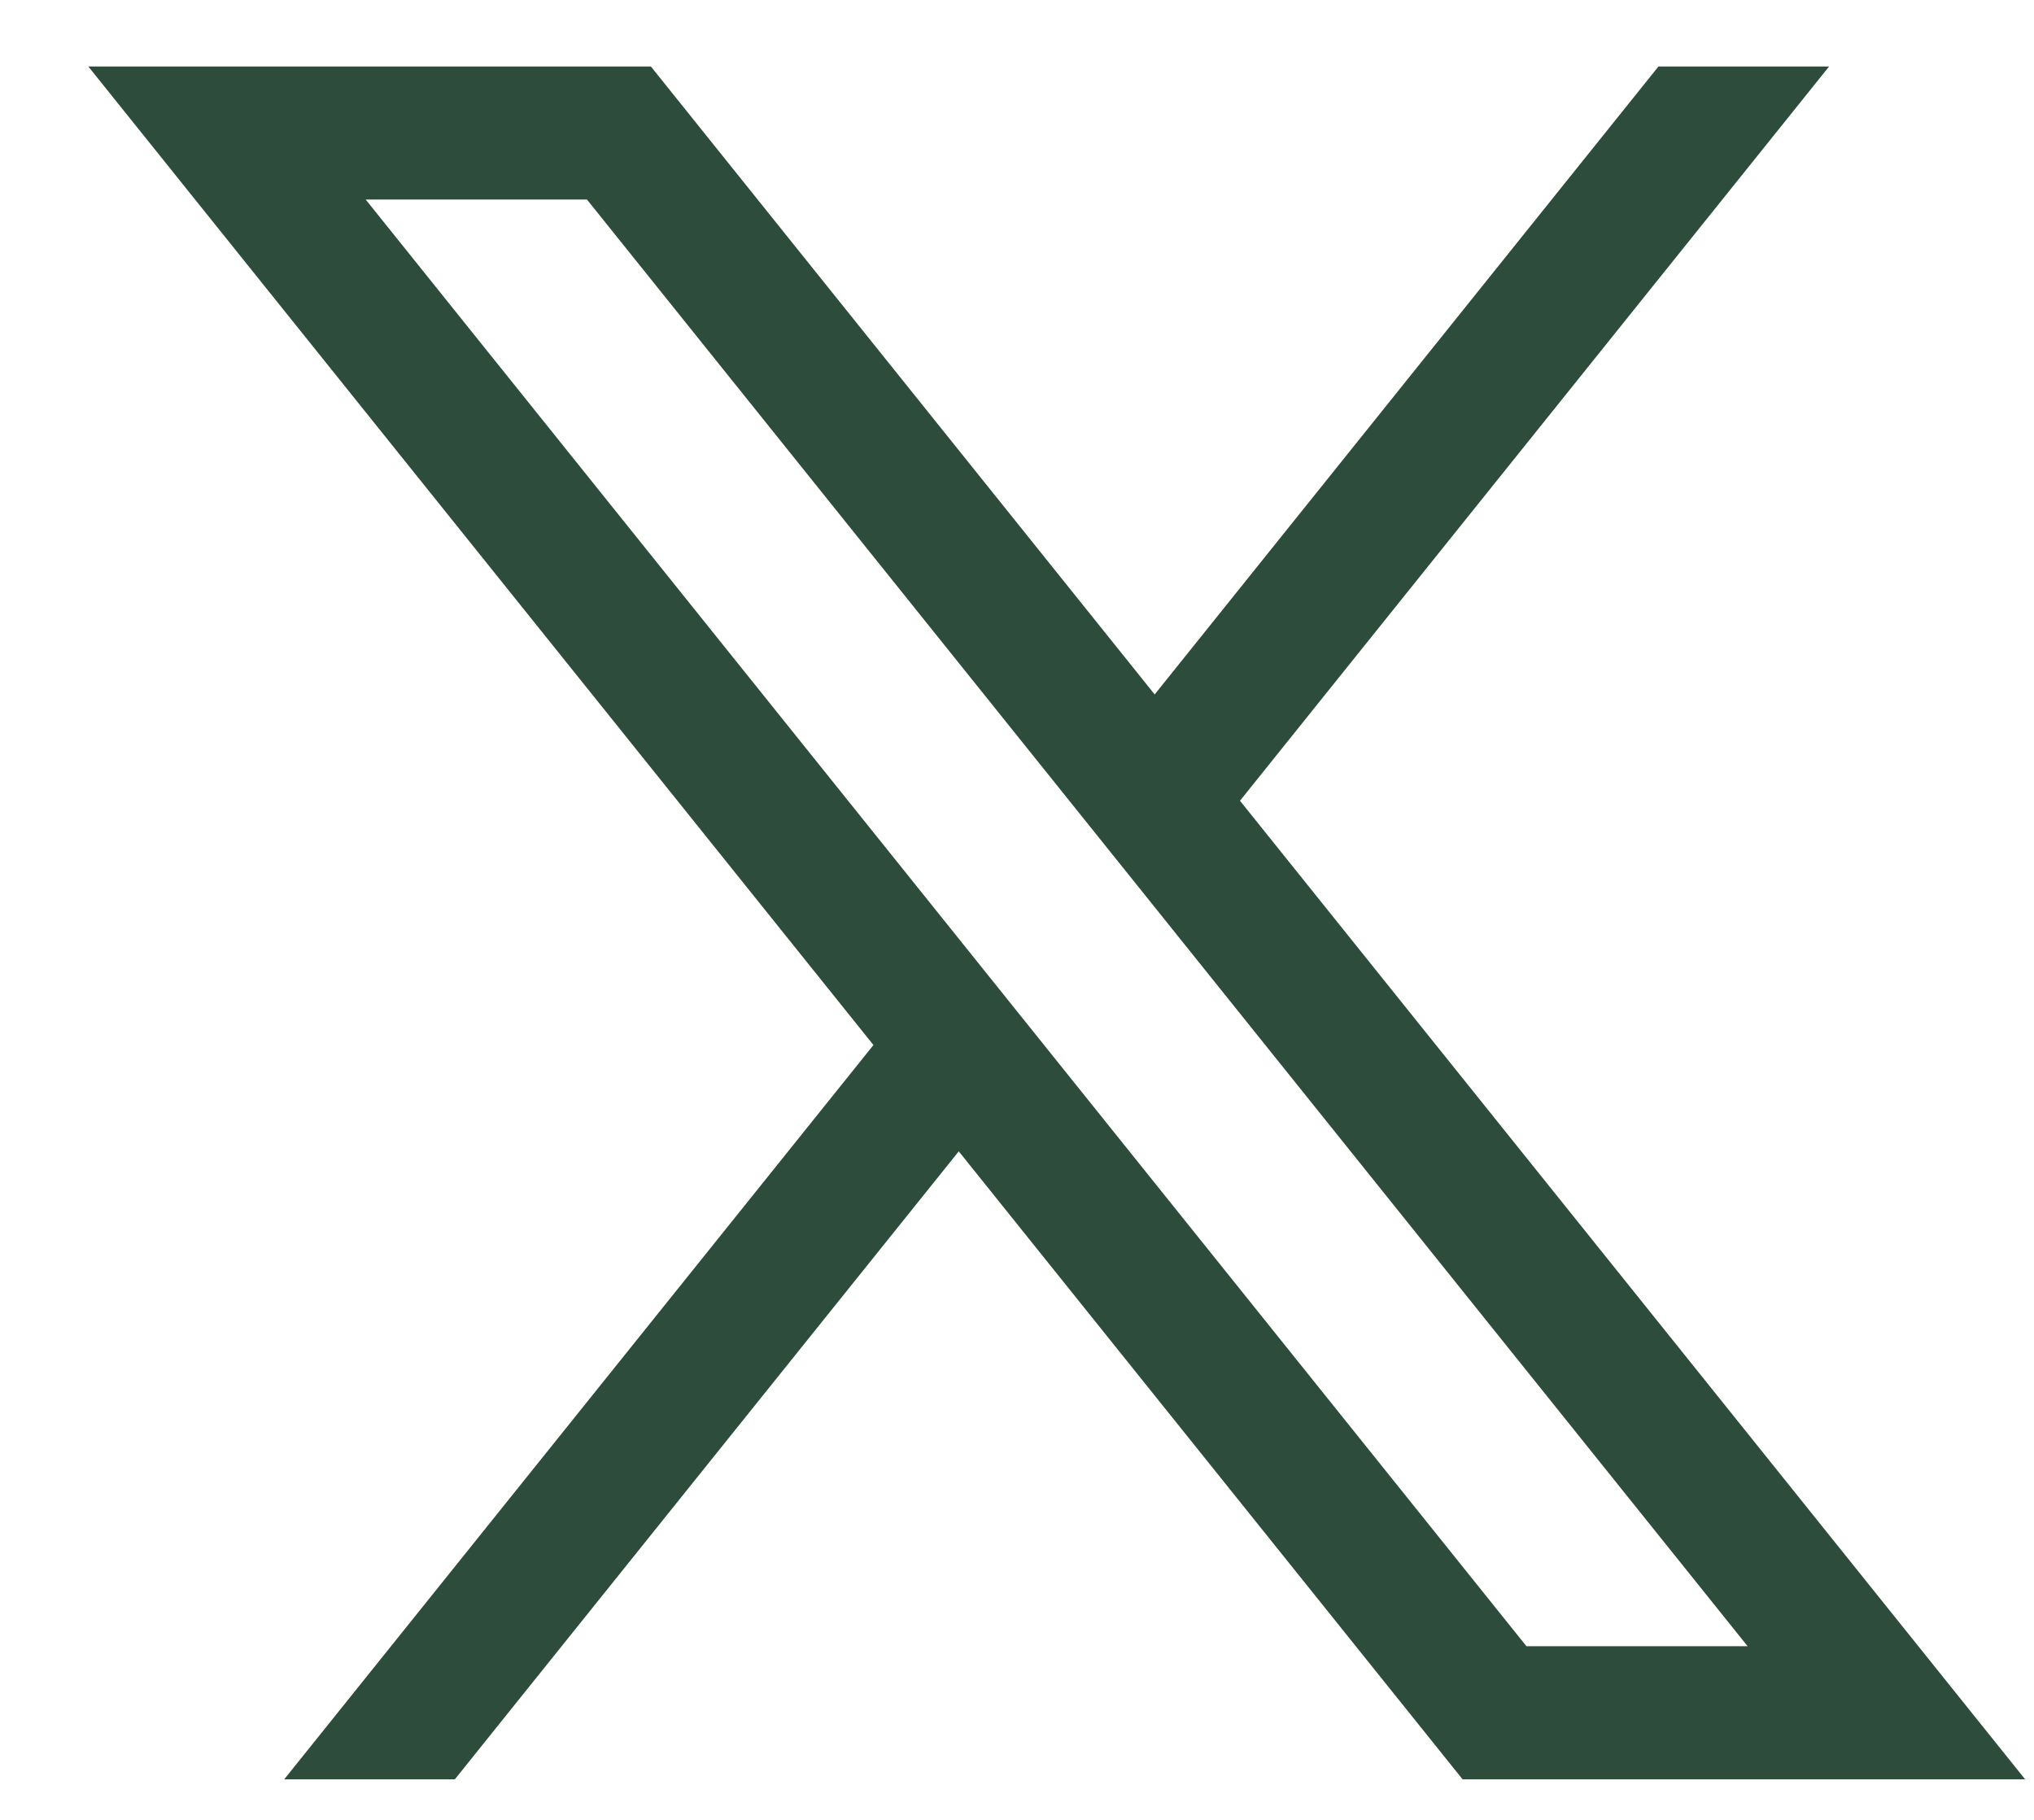 <svg width="19" height="17" viewBox="0 0 19 17" fill="none" xmlns="http://www.w3.org/2000/svg">
<path d="M11.583 7.48L17.086 0.621H15.492L10.786 6.487L6.08 0.621H0.825L8.159 9.762L2.655 16.621H4.249L8.956 10.755L13.662 16.621H18.917L11.583 7.48ZM3.416 1.864H5.483L16.325 15.378H14.259L3.416 1.864Z" fill="#2D4C3B"/>
</svg>
